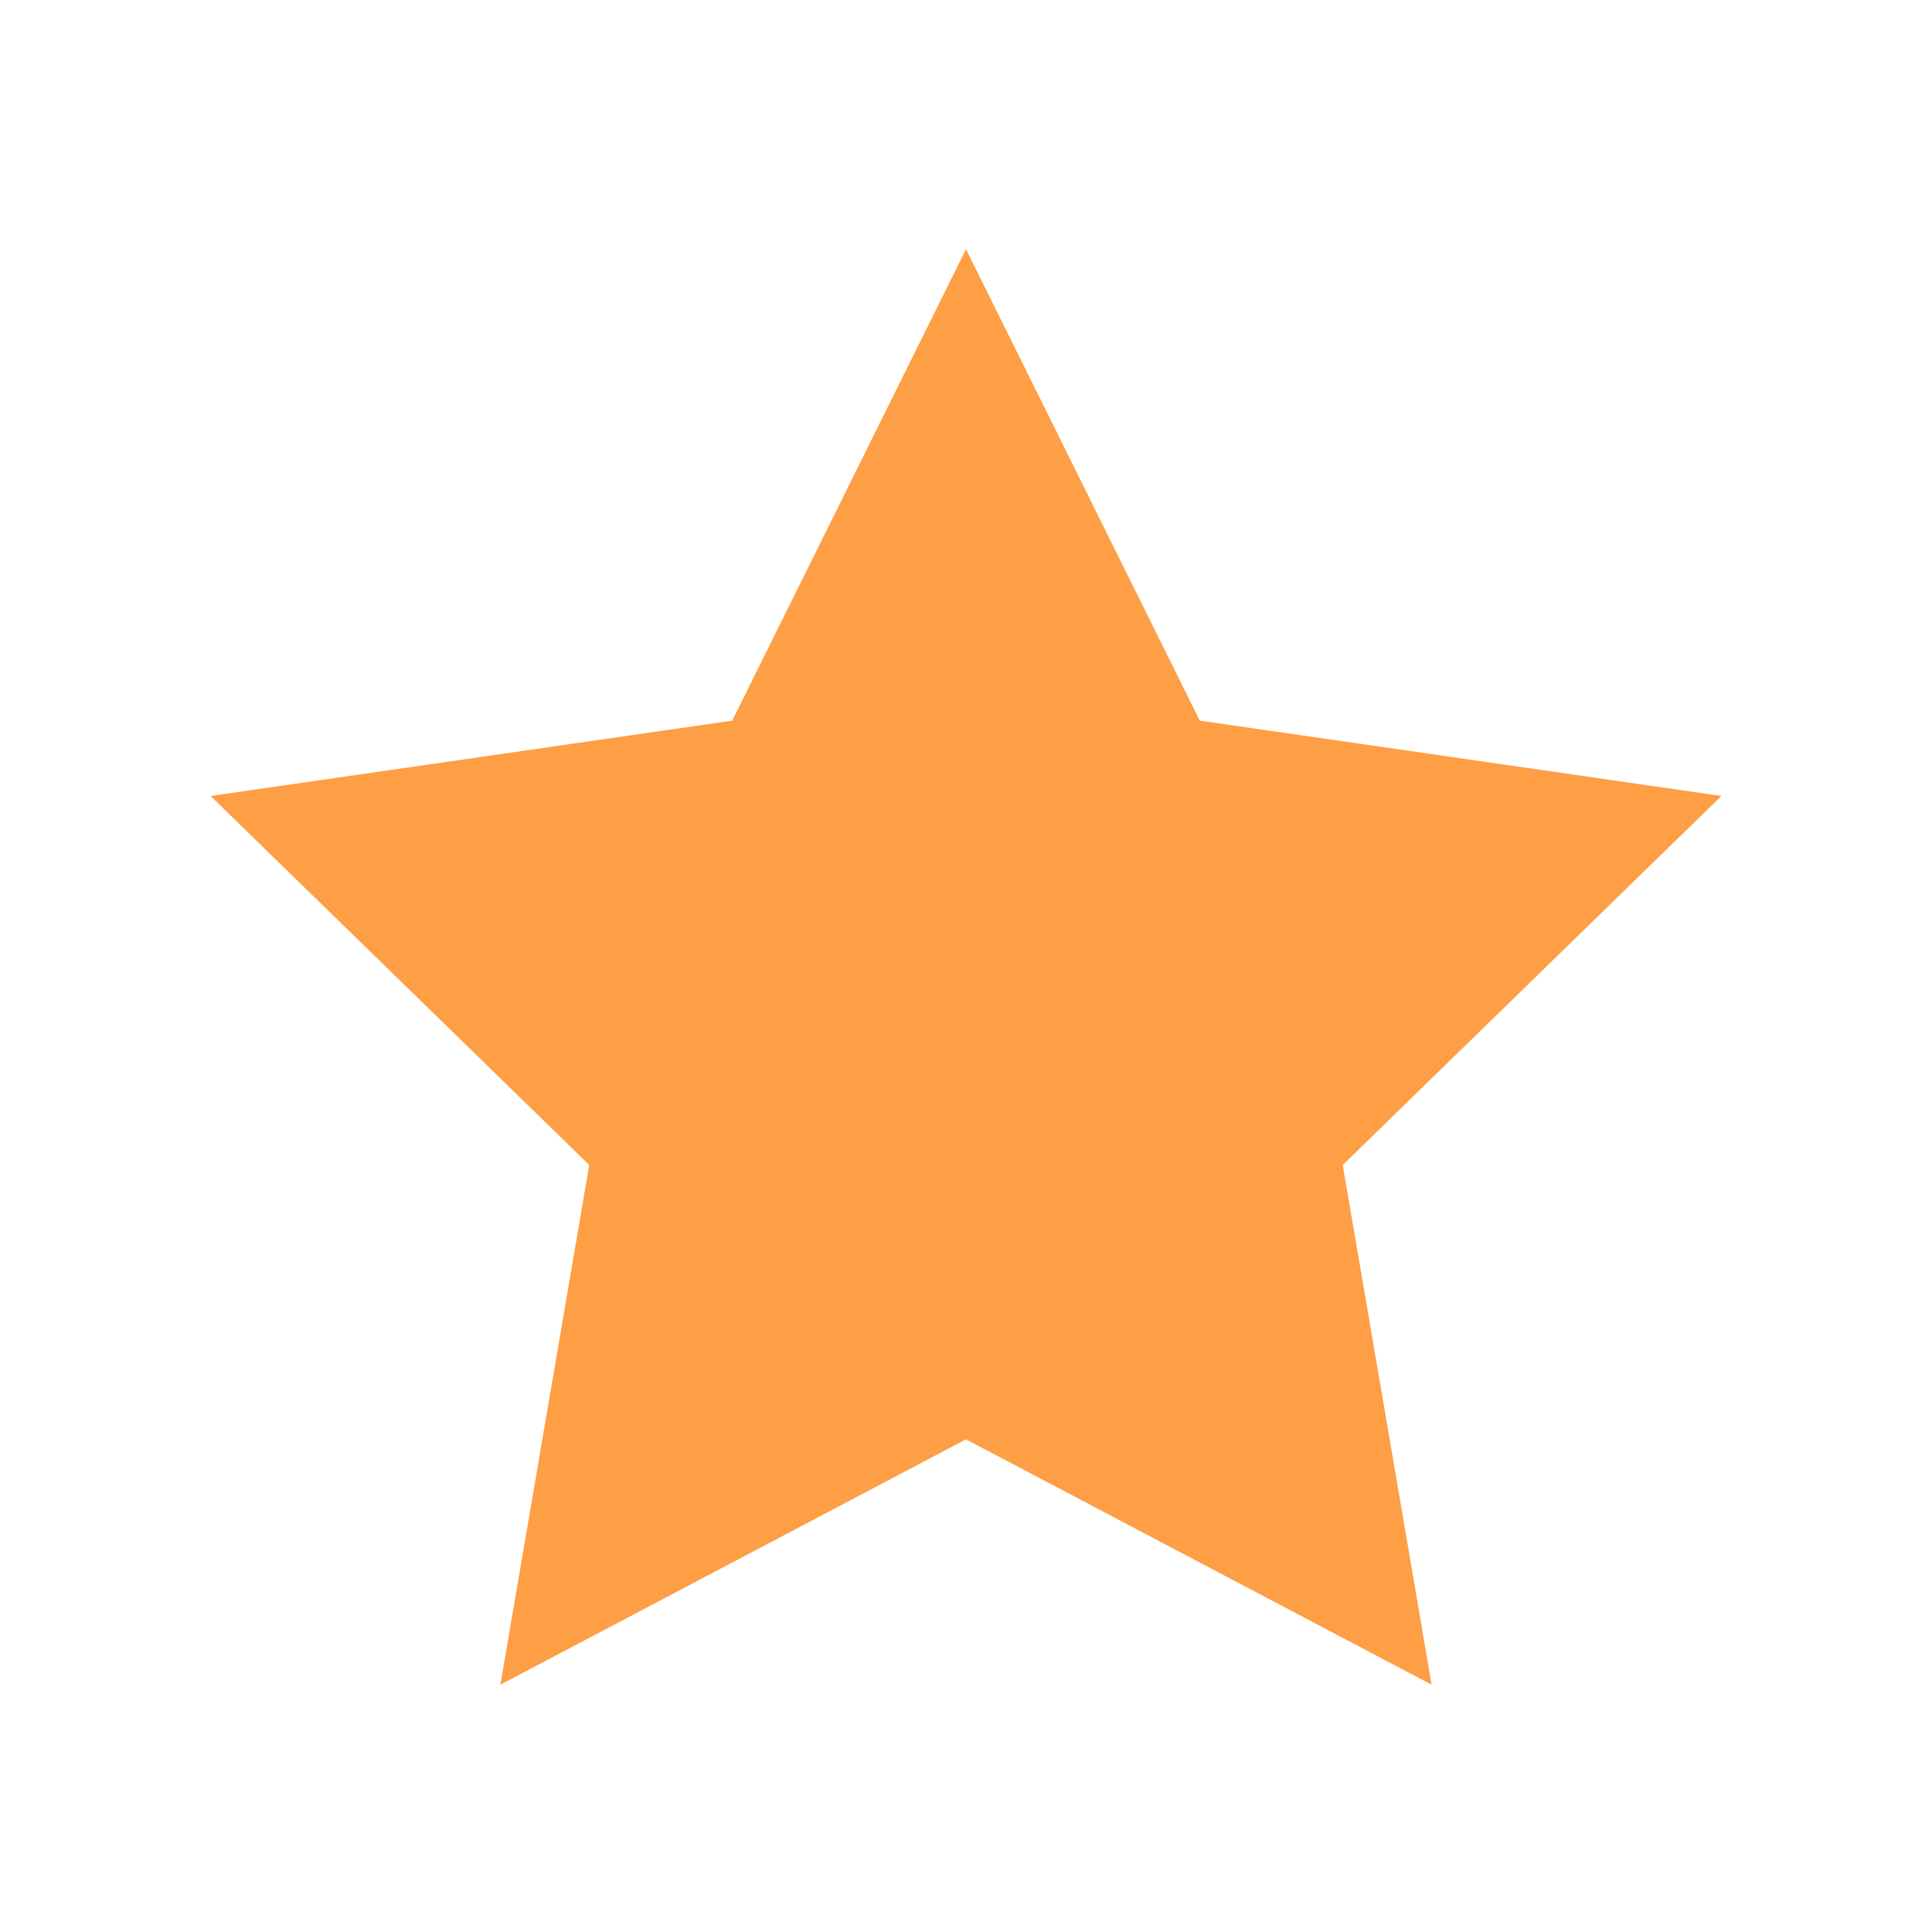 <svg xmlns="http://www.w3.org/2000/svg" width="800" height="800" fill="#FE9E45" viewBox="0 0 32 32"><path d="m3.488 13.184 6.272 6.112-1.472 8.608L16 23.84l7.712 4.064-1.472-8.608 6.272-6.112-8.64-1.248L16 4.128l-3.872 7.808z"/></svg>